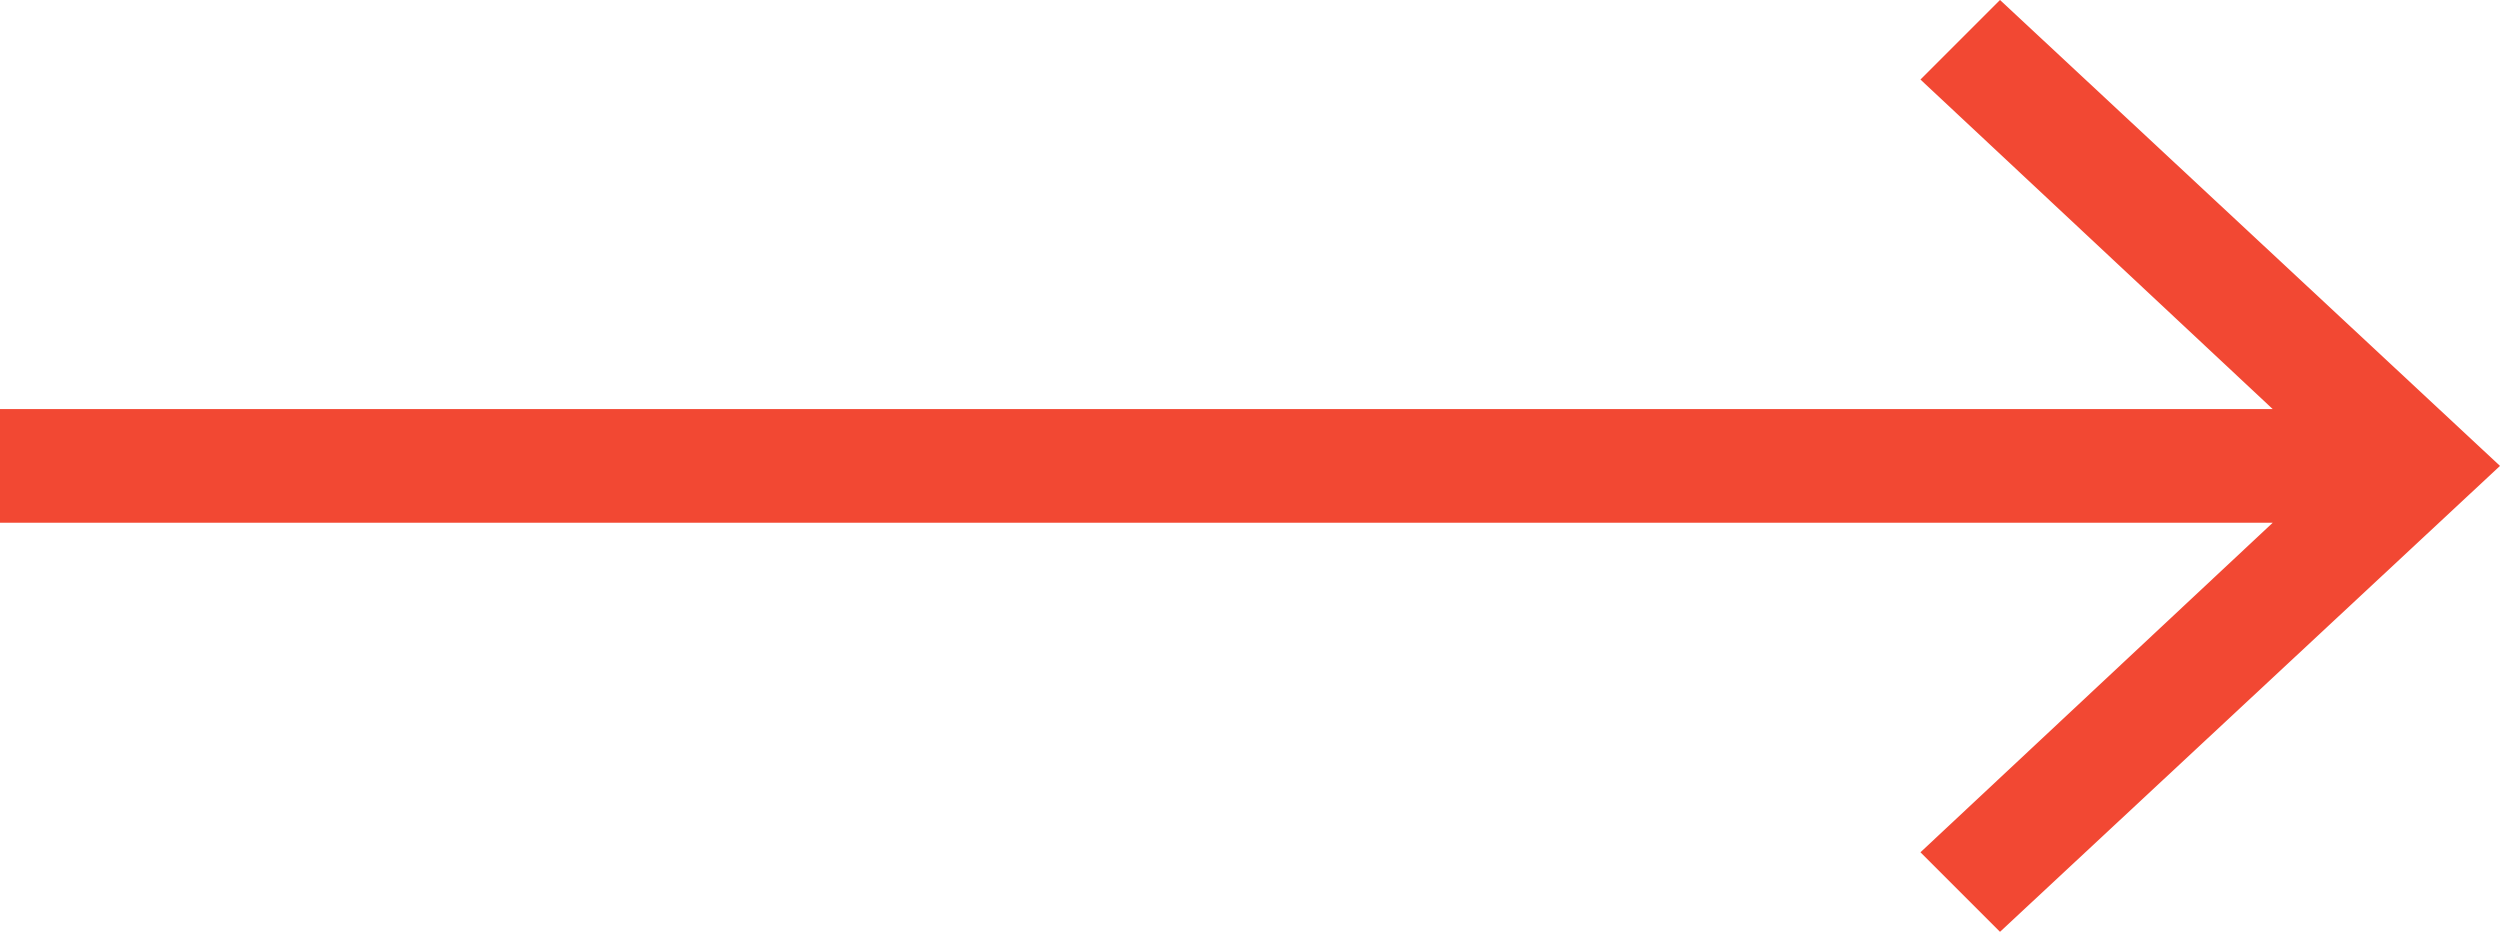 <?xml version="1.0" encoding="utf-8"?>
<!-- Generator: Adobe Illustrator 24.1.0, SVG Export Plug-In . SVG Version: 6.00 Build 0)  -->
<svg version="1.1" id="Layer_1" xmlns="http://www.w3.org/2000/svg" xmlns:xlink="http://www.w3.org/1999/xlink" x="0px" y="0px"
	 viewBox="0 0 22 8.3" style="enable-background:new 0 0 22 8.3;" xml:space="preserve">
<style type="text/css">
	.st0{fill:#F24833;enable-background:new    ;}
</style>
<polygon class="st0" points="17.6,0 16.9,0.7 20,3.6 0,3.6 0,4.6 20,4.6 16.9,7.5 17.6,8.2 22,4.1 "/>
</svg>
